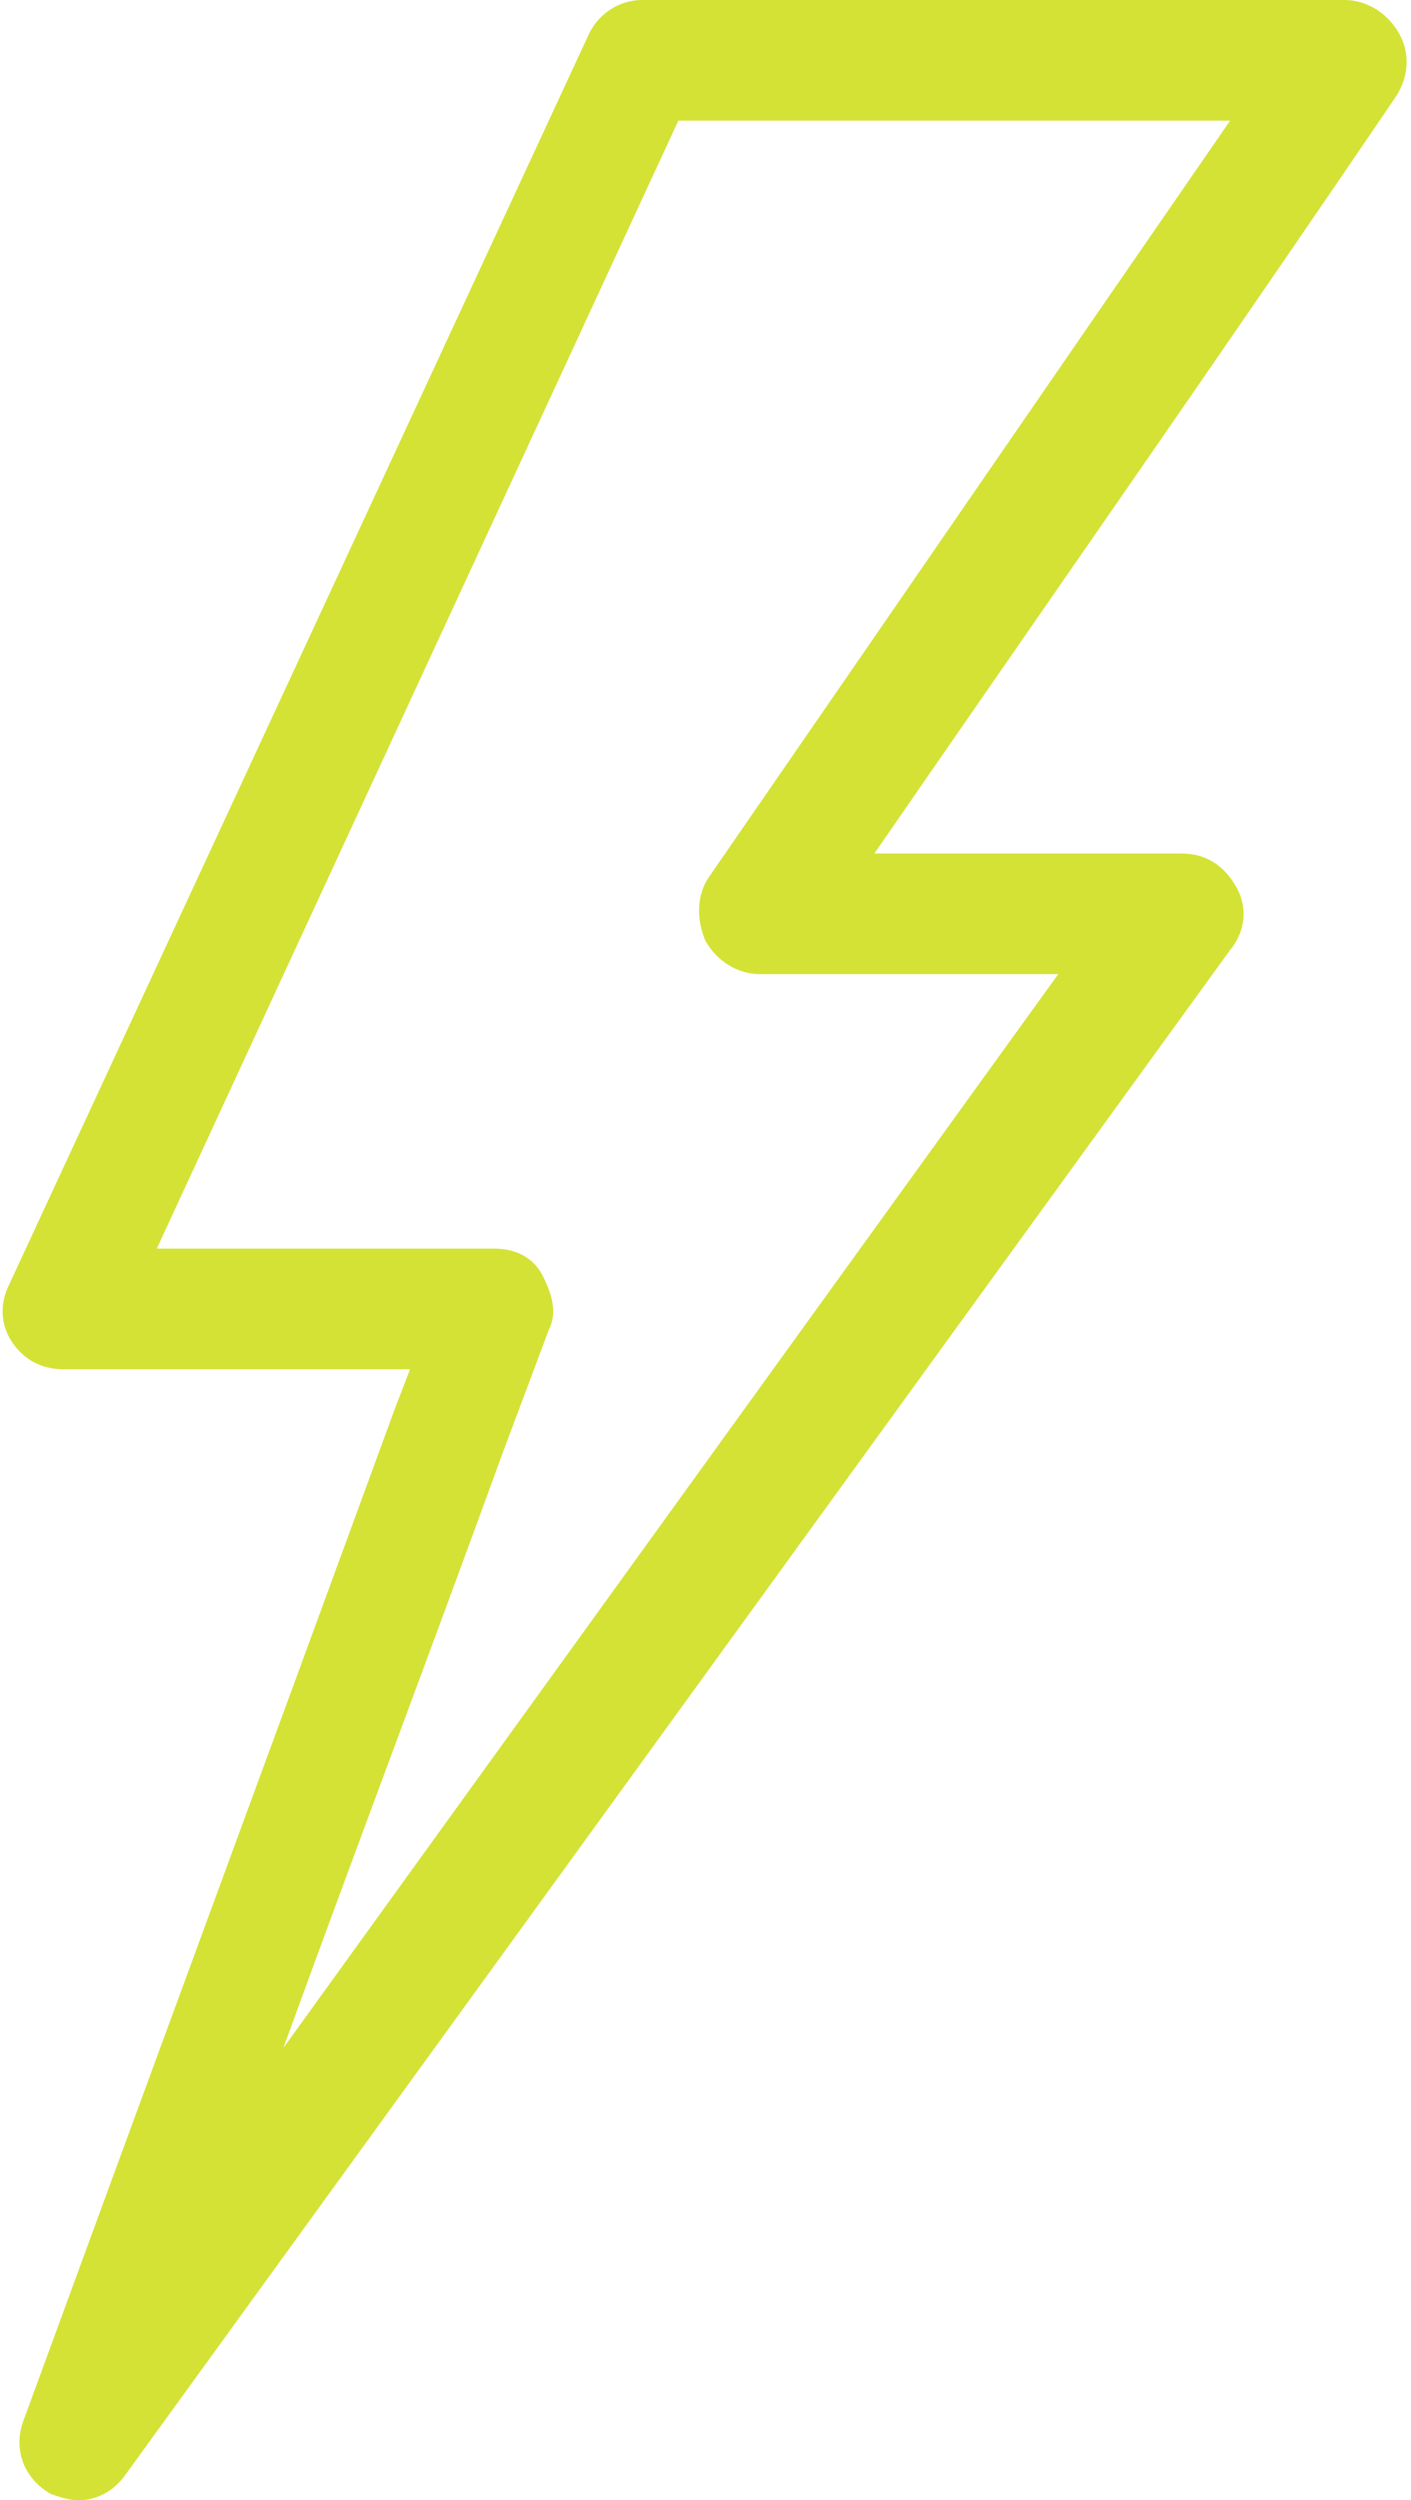 <?xml version="1.0" encoding="UTF-8" standalone="no"?><svg xmlns="http://www.w3.org/2000/svg" xmlns:xlink="http://www.w3.org/1999/xlink" fill="#d4e236" height="82.9" preserveAspectRatio="xMidYMid meet" version="1" viewBox="28.4 10.3 46.8 82.9" width="46.8" zoomAndPan="magnify"><g id="change1_1"><path d="M31,93.2c-0.3,0-0.6-0.1-0.9-0.2c-0.9-0.5-1.3-1.5-0.9-2.5c4.1-11.2,8.2-22.3,12.3-33.5l0.5-1.3H30.5 c-0.7,0-1.3-0.3-1.7-0.9s-0.4-1.3-0.1-1.9l19.2-41.4c0.3-0.7,1-1.2,1.8-1.2H73c0.7,0,1.4,0.4,1.8,1.1s0.3,1.5-0.1,2.1 c-5.7,8.4-11.5,16.7-17.3,25.1h10.2c0.8,0,1.4,0.4,1.8,1.1s0.3,1.5-0.2,2.1L32.6,92.3C32.2,92.9,31.6,93.2,31,93.2z M33.6,51.7h11.2 c0.7,0,1.3,0.3,1.6,0.9s0.5,1.2,0.2,1.8l-1.5,4c-2.4,6.6-4.9,13.2-7.3,19.8l25.7-35.6H53.6c-0.7,0-1.4-0.4-1.8-1.1 c-0.3-0.7-0.3-1.5,0.1-2.1c5.8-8.4,11.5-16.7,17.3-25.1H50.9L33.6,51.7z"/></g></svg>